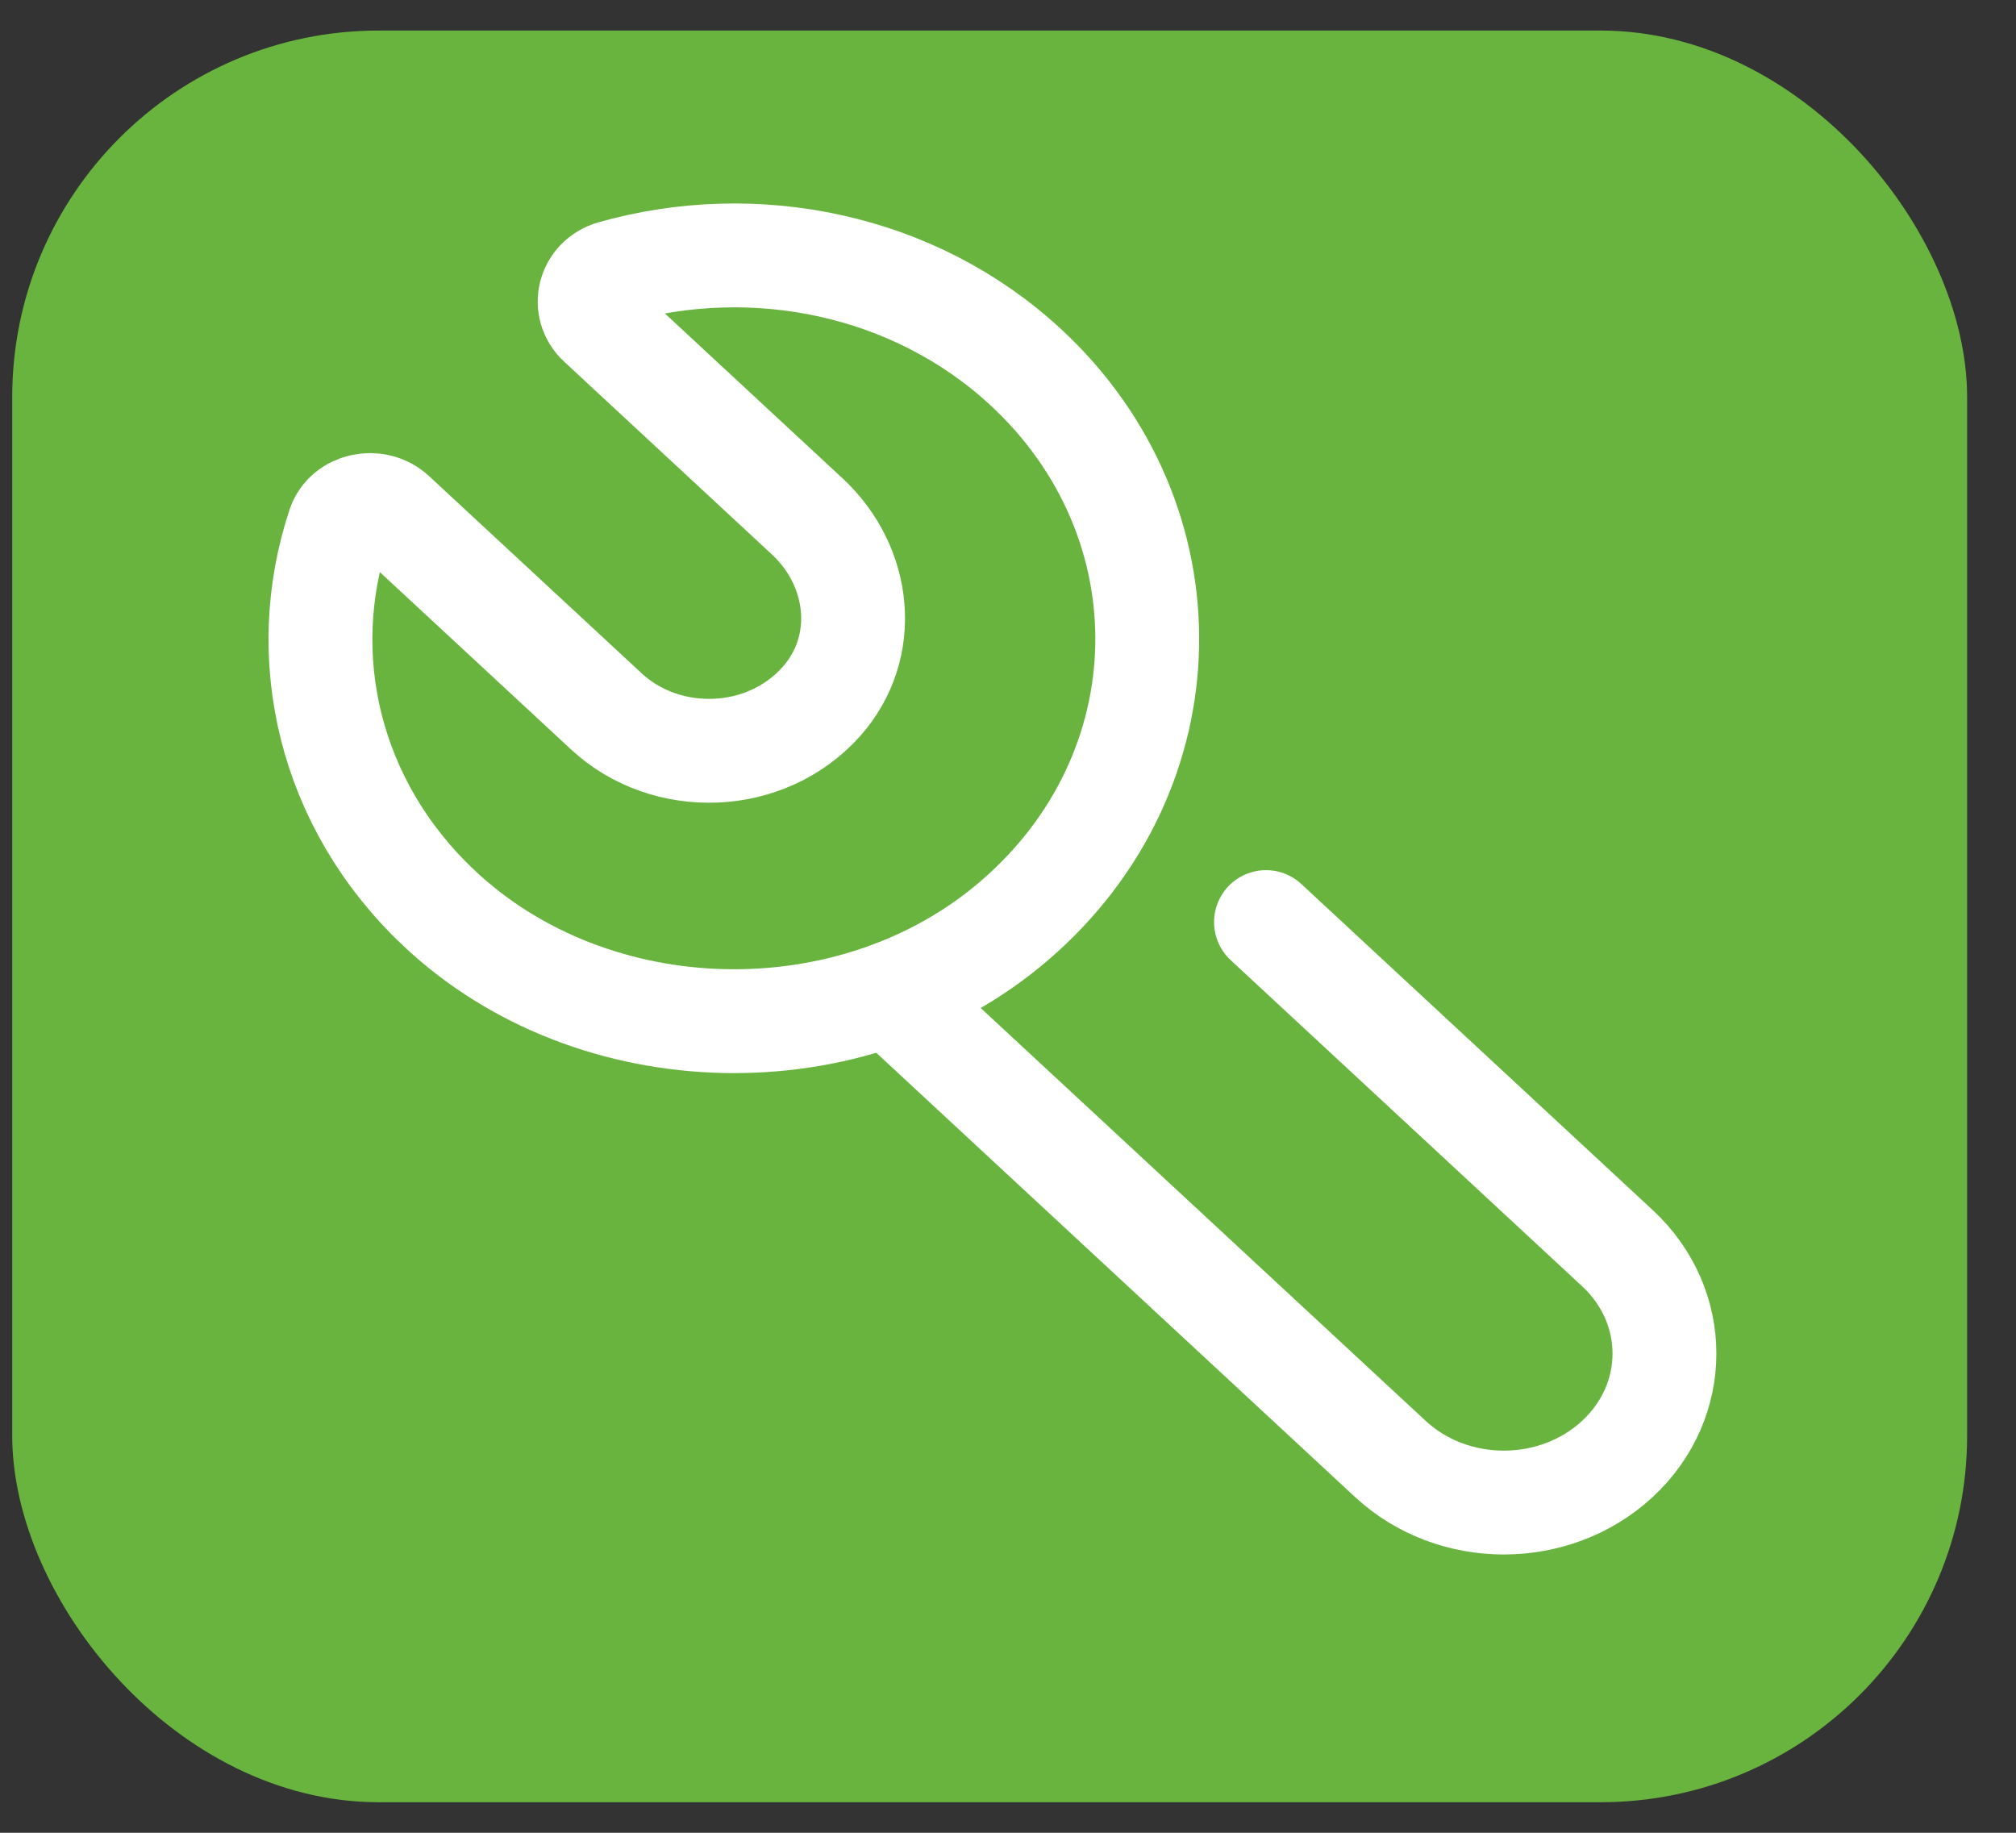 <svg width="33" height="30" viewBox="0 0 33 30" fill="none" xmlns="http://www.w3.org/2000/svg">
<rect x="0" y="0" width="33" height="30" fill="#333333" stroke="none"/>
<rect x="0.2" y="0.5" width="32" height="29" rx="6" fill="#68B43E"/>
<path fill-rule="evenodd" clip-rule="evenodd" d="M9.812 5.296L13.215 8.454C14.094 9.27 14.237 10.594 13.445 11.483C12.538 12.502 10.907 12.556 9.924 11.643L6.445 8.416C6.16 8.151 5.664 8.253 5.546 8.611C4.838 10.745 5.38 13.159 7.181 14.86C9.71 17.247 13.956 17.345 16.603 15.071C19.439 12.636 19.503 8.527 16.796 6.015C14.964 4.315 12.344 3.799 10.028 4.457C9.64 4.567 9.525 5.03 9.812 5.296Z" stroke="white" stroke-width="1.7" stroke-linecap="round" stroke-linejoin="round"/>
<path d="M20.723 15.093L26.476 20.431C27.502 21.384 27.502 22.928 26.476 23.88C25.449 24.833 23.784 24.833 22.758 23.88L14.598 16.309" stroke="white" stroke-width="1.7" stroke-linecap="round" stroke-linejoin="round"/>
</svg>
